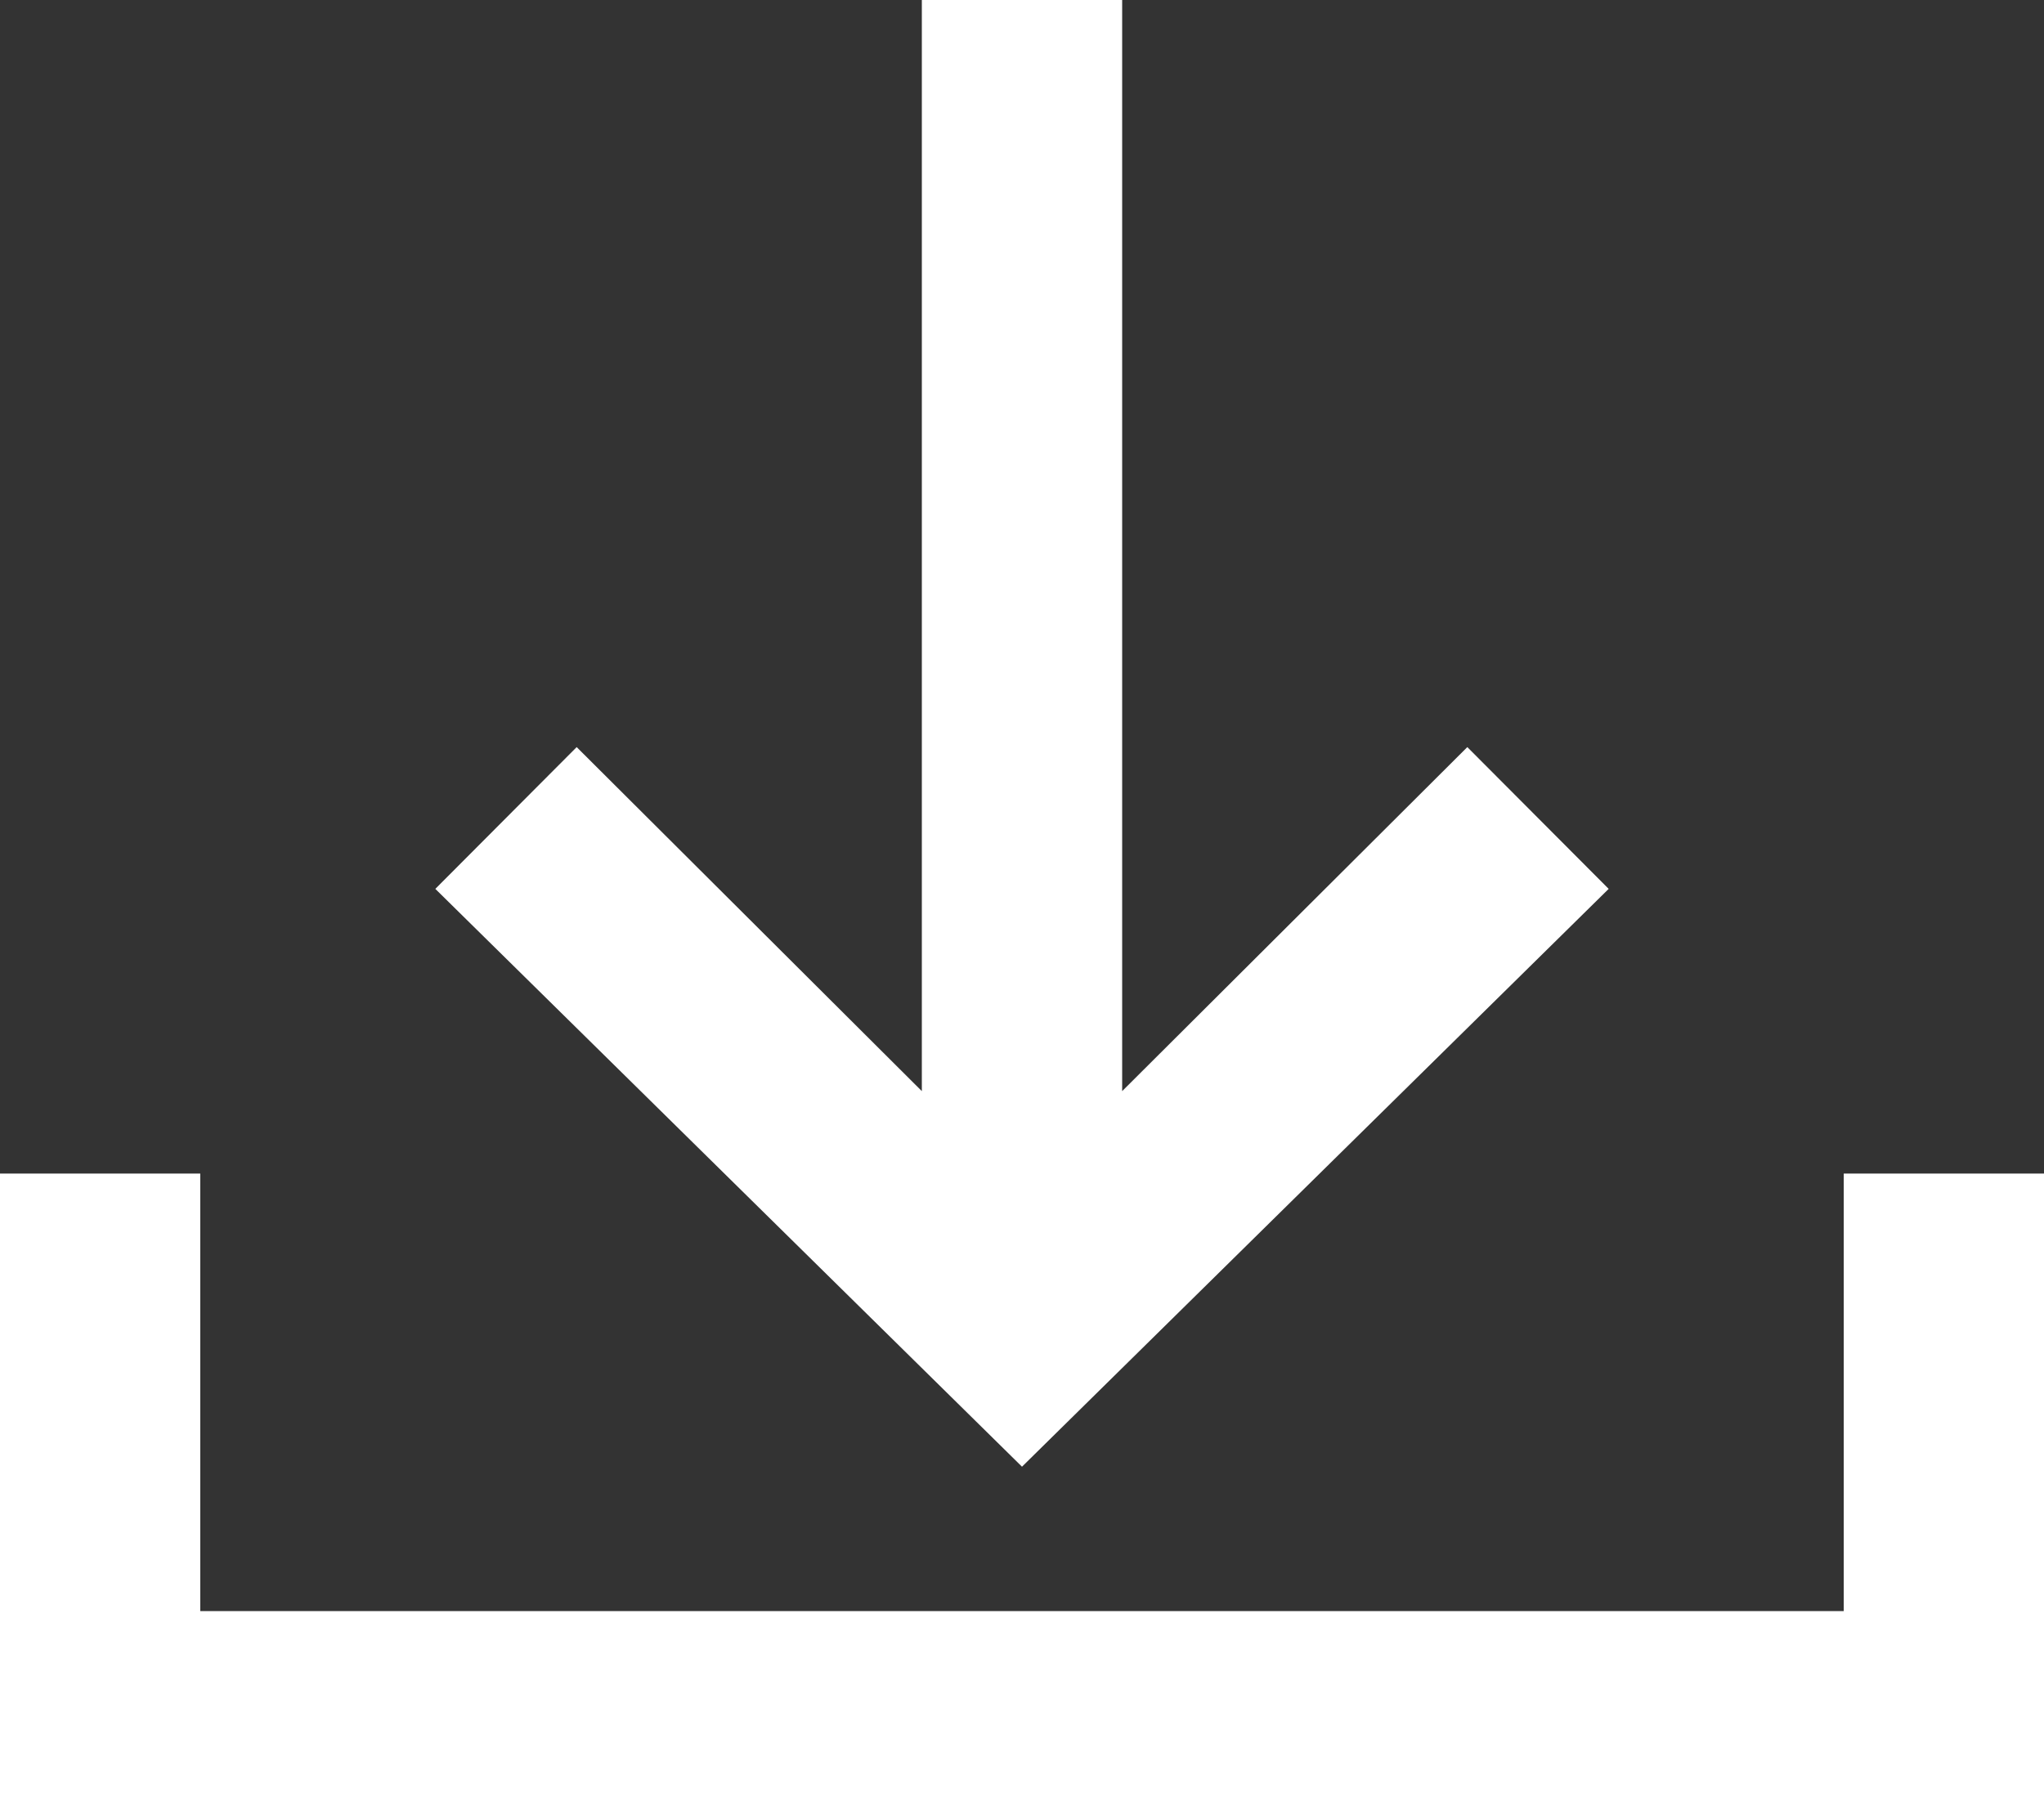 <svg xmlns="http://www.w3.org/2000/svg" width="28.834" height="25.552" viewBox="0 0 28.834 25.552">
  <rect x="0" y="0" width="28.834" height="25.552" fill="#333333" stroke="none"/>
  <g id="グループ_1754" data-name="グループ 1754" transform="translate(-393.385 -1508.145)">
    <g id="グループ_1739" data-name="グループ 1739" transform="translate(393.385 1508.145)">
      <path id="パス_2742" data-name="パス 2742" d="M480.795,1518.684l-4.869,4.853v-15.392H473.1v15.392l-4.869-4.853-1.994,2,8.276,8.151,8.276-8.151Z" transform="translate(-460.096 -1508.145)" fill="#fff"/>
      <path id="パス_2743" data-name="パス 2743" d="M419.394,1704.529v6.172H396.21v-6.172h-2.825v9h28.834v-9Z" transform="translate(-393.385 -1687.974)" fill="#fff"/>
    </g>
  </g>
</svg>
